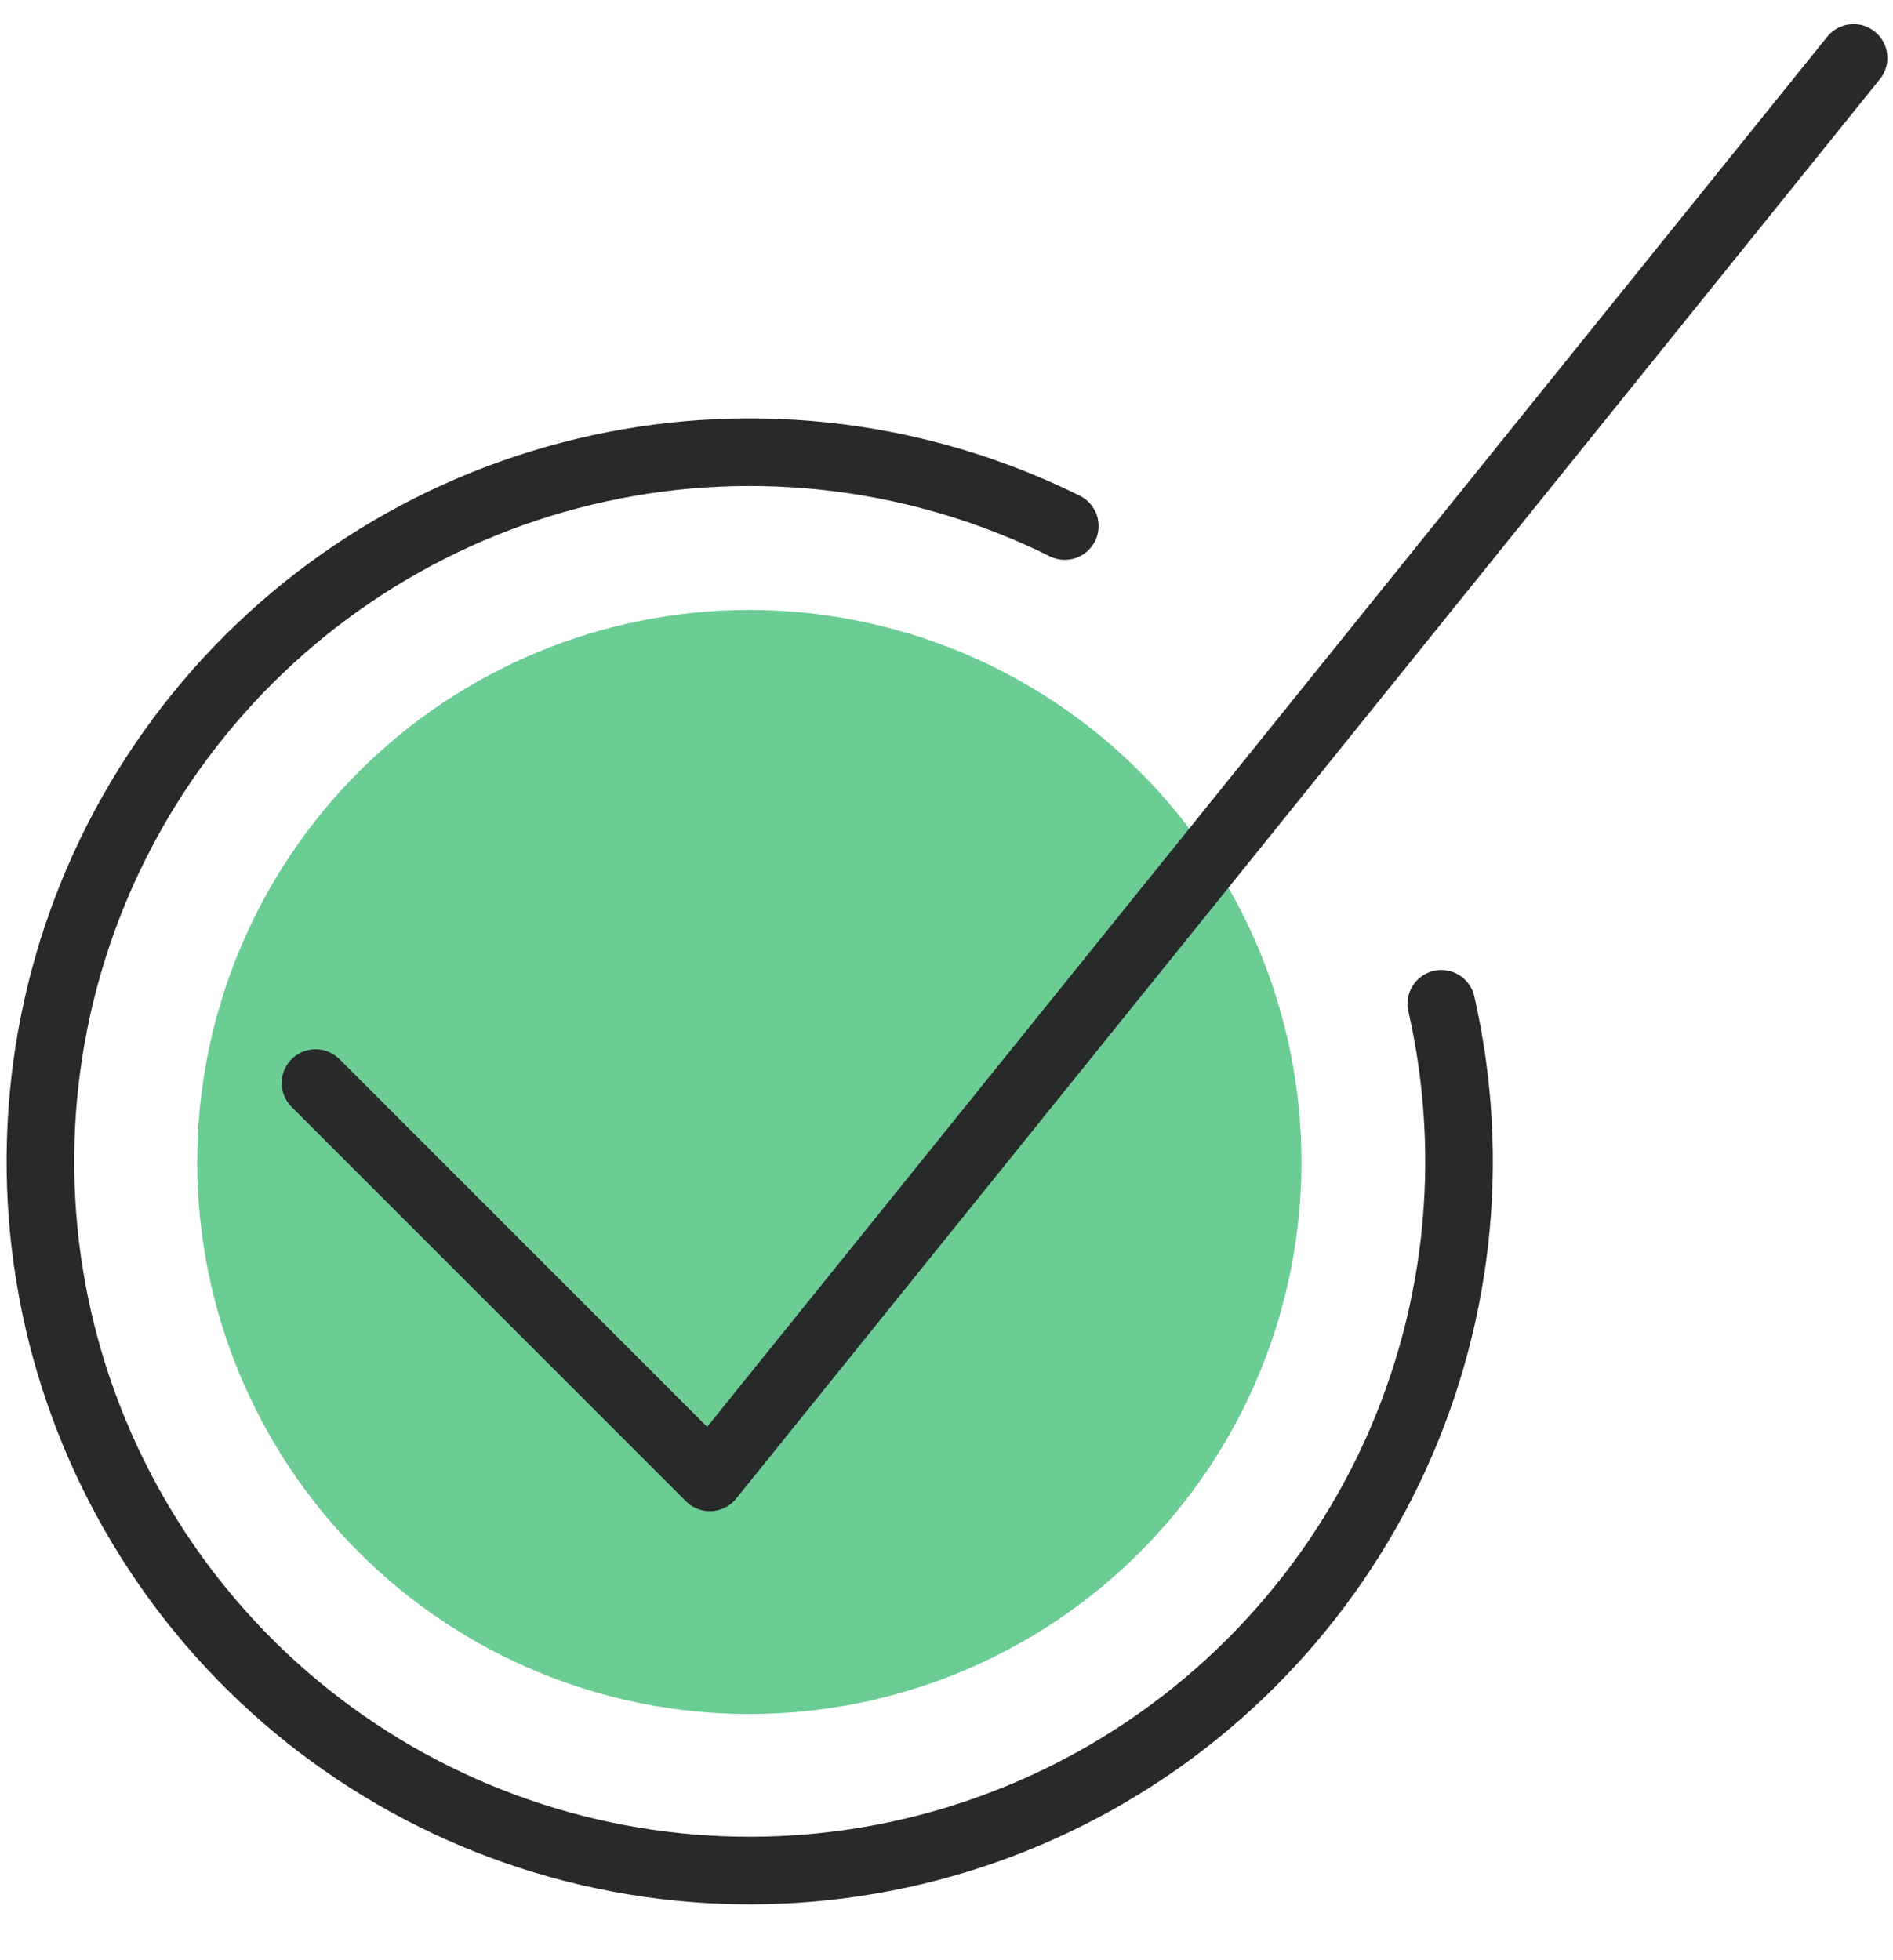 <?xml version="1.0" encoding="UTF-8"?> <svg xmlns="http://www.w3.org/2000/svg" width="28" height="29" viewBox="0 0 28 29" fill="none"><g clip-path="url(#clip0_841_5327)"><path d="M2.917 17.191C2.917 19.357 3.777 21.434 5.309 22.966C6.84 24.497 8.917 25.358 11.083 25.358C13.249 25.358 15.327 24.497 16.858 22.966C18.39 21.434 19.25 19.357 19.25 17.191C19.25 15.025 18.39 12.948 16.858 11.416C15.327 9.885 13.249 9.024 11.083 9.024C8.917 9.024 6.84 9.885 5.309 11.416C3.777 12.948 2.917 15.025 2.917 17.191Z" fill="#6BCC94"></path><path d="M27.417 0.857L10.5 21.857L4.667 16.023" stroke="#282929" stroke-linecap="round" stroke-linejoin="round"></path><path d="M21.319 14.85C21.848 17.172 21.572 19.605 20.535 21.75C19.497 23.894 17.762 25.622 15.612 26.648C13.463 27.675 11.029 27.94 8.709 27.4C6.389 26.86 4.322 25.546 2.848 23.675C1.374 21.804 0.58 19.487 0.598 17.105C0.615 14.723 1.442 12.418 2.944 10.569C4.445 8.72 6.531 7.436 8.858 6.93C11.186 6.423 13.616 6.724 15.75 7.782" stroke="#282929" stroke-linecap="round" stroke-linejoin="round"></path></g><defs><clipPath id="clip0_841_5327"><rect width="28" height="28" fill="white" transform="translate(0 0.274)"></rect></clipPath></defs></svg> 